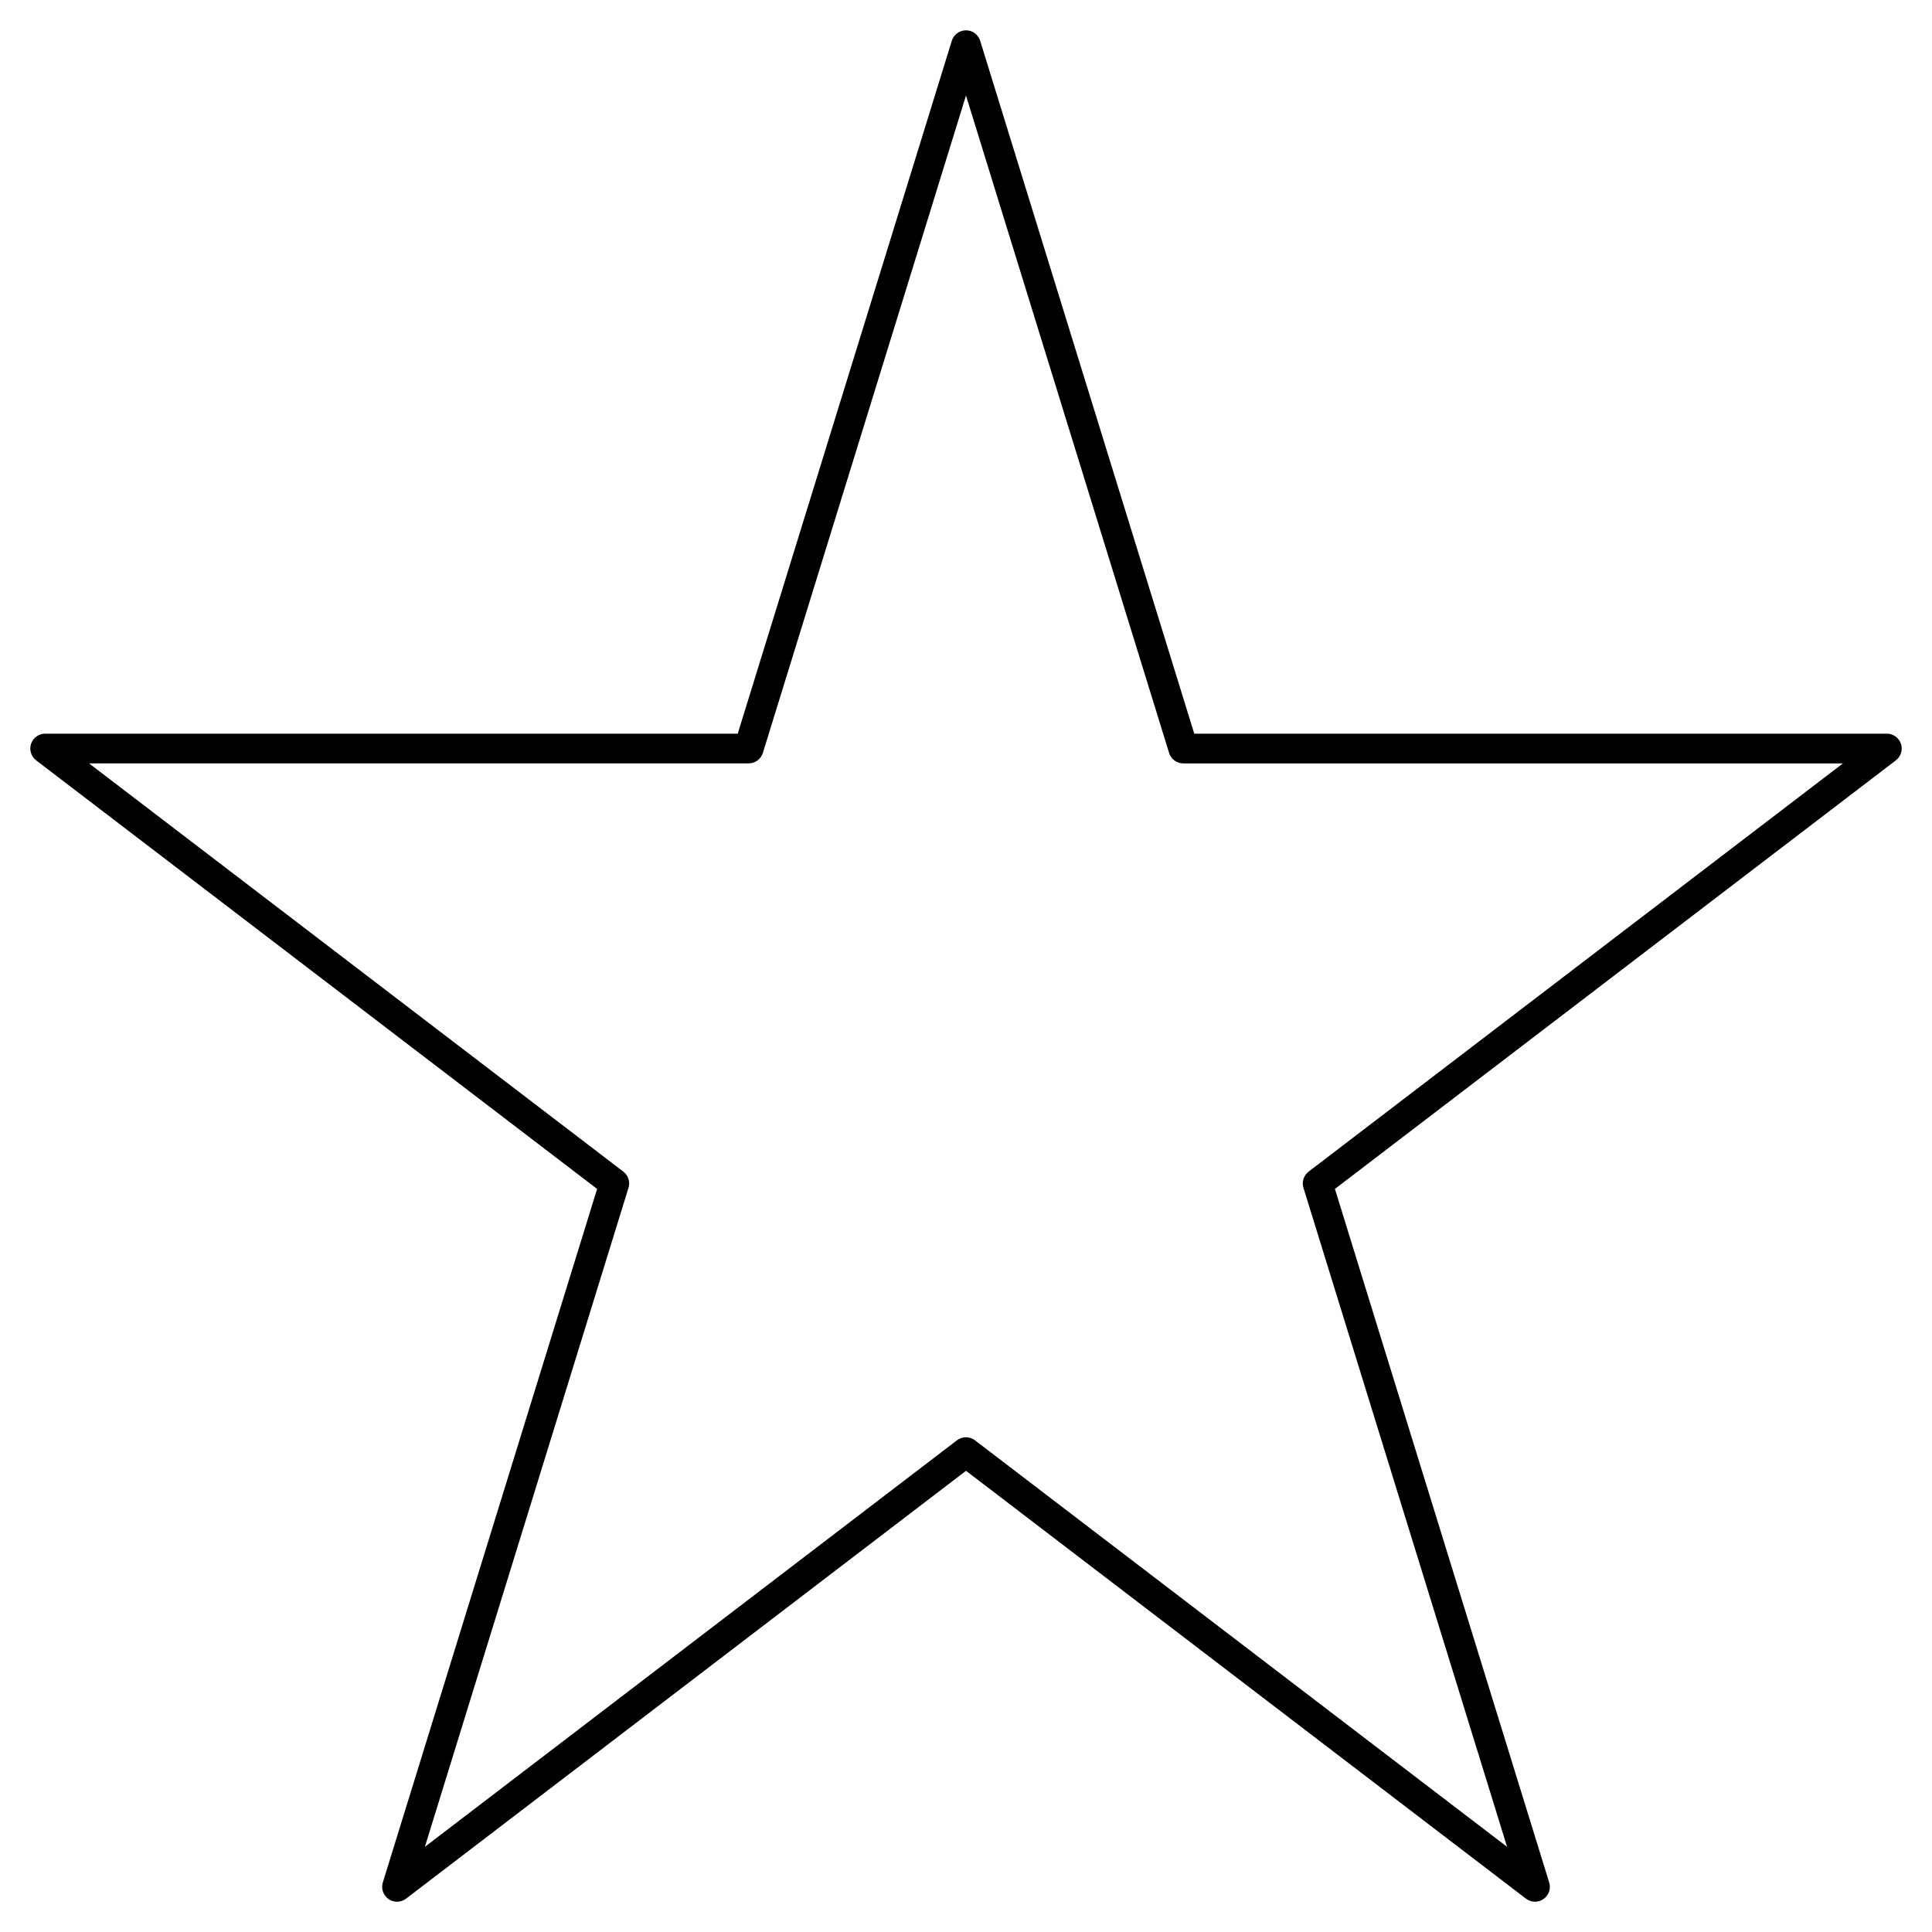 <?xml version="1.0" encoding="UTF-8"?>
<!-- Uploaded to: ICON Repo, www.svgrepo.com, Generator: ICON Repo Mixer Tools -->
<svg fill="#000000" width="800px" height="800px" version="1.1" viewBox="144 144 512 512" xmlns="http://www.w3.org/2000/svg">
 <path d="m644.03 338.43h-183.54l-56.734-183.62c-0.508-1.648-2.035-2.773-3.758-2.773-1.727 0-3.25 1.125-3.762 2.773l-56.73 183.62h-183.54c-1.688 0-3.188 1.078-3.727 2.676-0.543 1.598-0.004 3.363 1.34 4.391l148.66 113.58-56.785 183.8c-0.504 1.637 0.105 3.41 1.508 4.391 1.402 0.977 3.281 0.938 4.641-0.102l148.4-113.39 148.4 113.39c0.703 0.539 1.547 0.809 2.391 0.809 0.785 0 1.574-0.234 2.25-0.707 1.406-0.98 2.016-2.754 1.508-4.391l-56.785-183.8 148.66-113.58c1.34-1.023 1.879-2.789 1.34-4.391-0.543-1.598-2.043-2.676-3.731-2.676zm-153.23 116.06c-1.312 1-1.859 2.715-1.371 4.289l53.961 174.65-141.01-107.73c-0.707-0.539-1.547-0.809-2.391-0.809s-1.684 0.27-2.391 0.809l-141 107.73 53.961-174.65c0.488-1.578-0.059-3.289-1.371-4.289l-141.59-108.19h174.81c1.727 0 3.25-1.125 3.762-2.773l53.828-174.22 53.828 174.23c0.508 1.648 2.035 2.773 3.762 2.773h174.81z"/>
</svg>